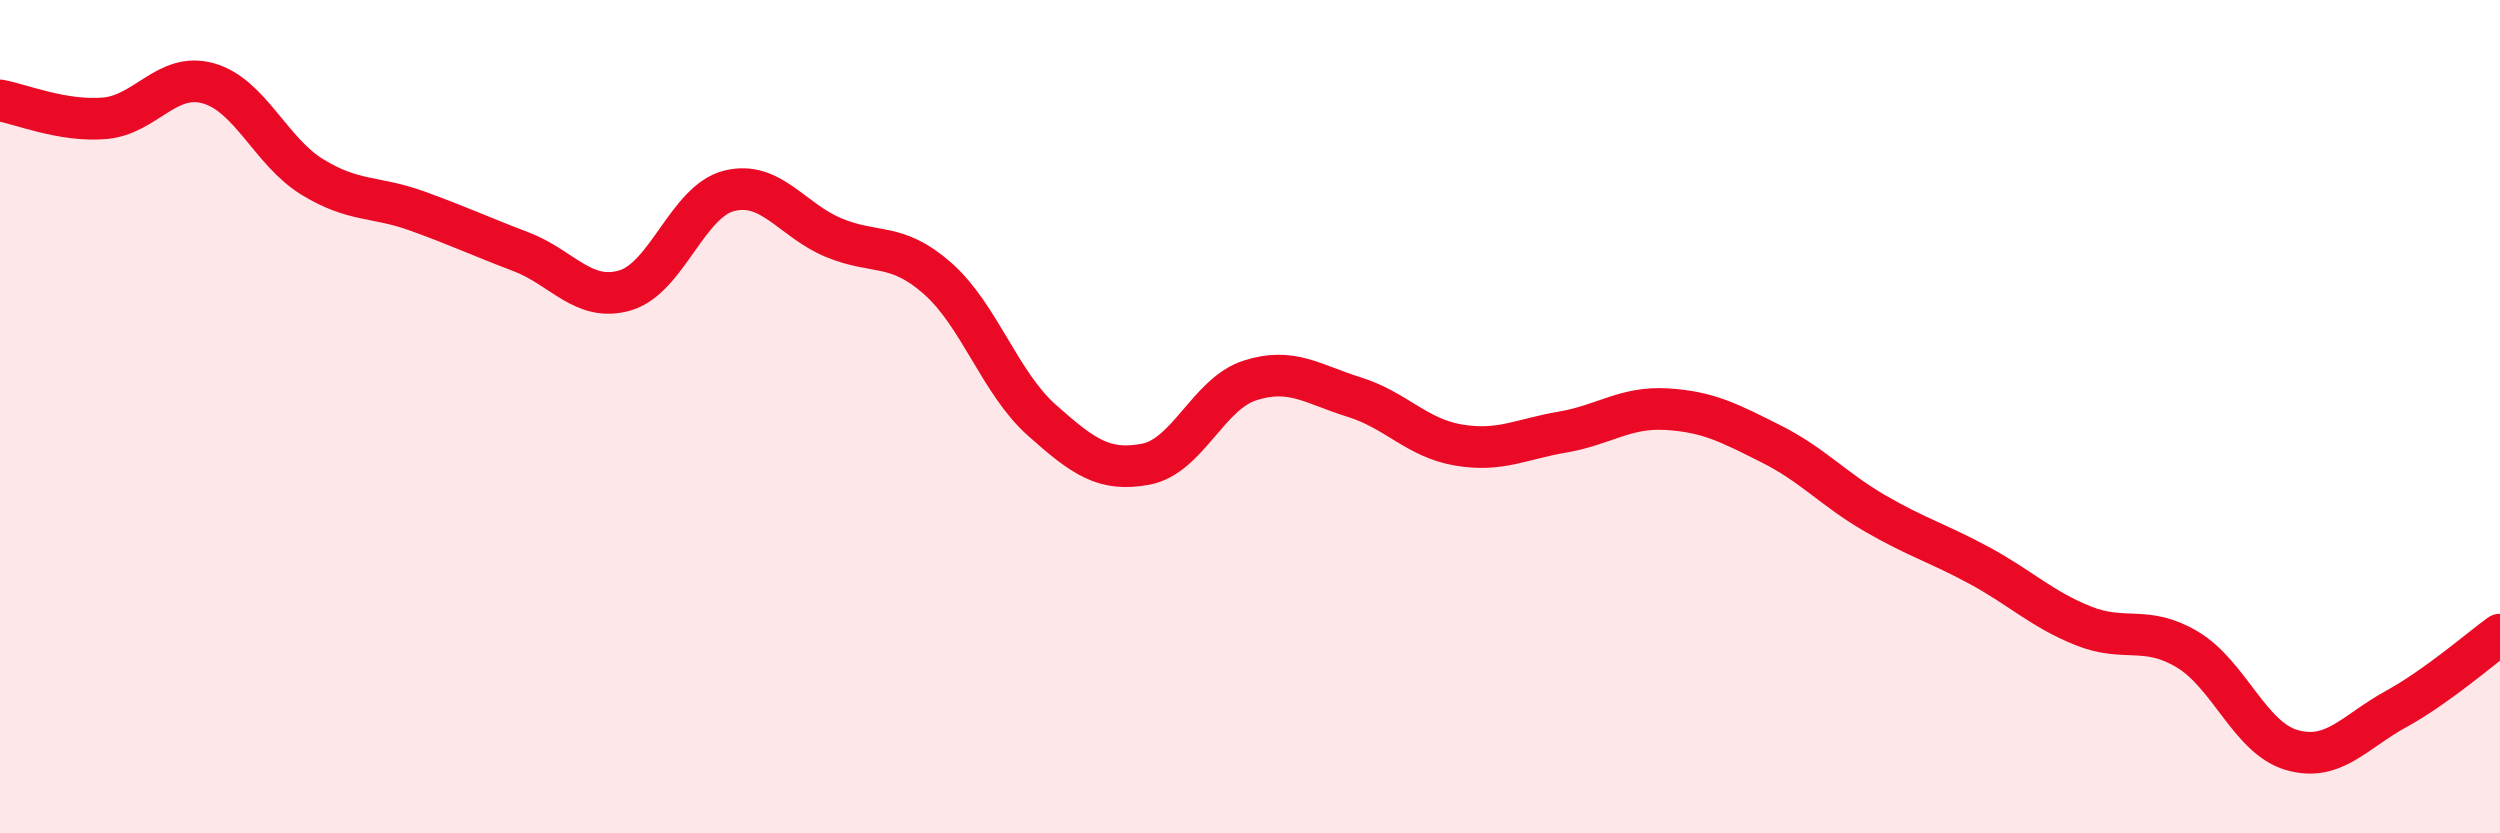 
    <svg width="60" height="20" viewBox="0 0 60 20" xmlns="http://www.w3.org/2000/svg">
      <path
        d="M 0,2.41 C 0.5,2.5 1.5,2.92 2.5,2.84 C 3.5,2.76 4,1.72 5,2 C 6,2.28 6.5,3.64 7.5,4.25 C 8.5,4.86 9,4.7 10,5.06 C 11,5.42 11.5,5.66 12.5,6.04 C 13.5,6.42 14,7.26 15,6.97 C 16,6.68 16.5,4.83 17.5,4.58 C 18.5,4.33 19,5.28 20,5.7 C 21,6.12 21.5,5.8 22.5,6.68 C 23.5,7.56 24,9.19 25,10.08 C 26,10.97 26.5,11.33 27.5,11.14 C 28.5,10.95 29,9.45 30,9.13 C 31,8.81 31.5,9.22 32.5,9.53 C 33.5,9.84 34,10.51 35,10.68 C 36,10.85 36.5,10.54 37.5,10.37 C 38.5,10.2 39,9.76 40,9.82 C 41,9.88 41.5,10.15 42.5,10.65 C 43.5,11.15 44,11.74 45,12.32 C 46,12.9 46.5,13.03 47.5,13.57 C 48.5,14.11 49,14.62 50,15.02 C 51,15.42 51.5,14.99 52.5,15.59 C 53.5,16.19 54,17.71 55,18 C 56,18.29 56.5,17.57 57.5,17.02 C 58.5,16.47 59.5,15.59 60,15.23L60 20L0 20Z"
        fill="#EB0A25"
        opacity="0.1"
        stroke-linecap="round"
        stroke-linejoin="round"
      />
      <path
        d="M 0,2.41 C 0.5,2.5 1.5,2.92 2.5,2.84 C 3.5,2.76 4,1.72 5,2 C 6,2.28 6.5,3.64 7.5,4.25 C 8.5,4.86 9,4.7 10,5.06 C 11,5.42 11.5,5.66 12.5,6.04 C 13.5,6.42 14,7.26 15,6.97 C 16,6.68 16.5,4.83 17.5,4.58 C 18.5,4.33 19,5.28 20,5.7 C 21,6.12 21.5,5.8 22.5,6.68 C 23.5,7.56 24,9.19 25,10.08 C 26,10.97 26.5,11.33 27.5,11.14 C 28.5,10.95 29,9.45 30,9.13 C 31,8.81 31.5,9.22 32.5,9.53 C 33.5,9.84 34,10.51 35,10.68 C 36,10.85 36.5,10.54 37.5,10.37 C 38.5,10.2 39,9.76 40,9.82 C 41,9.88 41.5,10.15 42.5,10.65 C 43.5,11.15 44,11.74 45,12.32 C 46,12.9 46.5,13.03 47.5,13.57 C 48.5,14.11 49,14.62 50,15.02 C 51,15.42 51.5,14.99 52.5,15.59 C 53.5,16.19 54,17.71 55,18 C 56,18.29 56.5,17.57 57.5,17.02 C 58.5,16.47 59.5,15.59 60,15.23"
        stroke="#EB0A25"
        stroke-width="1"
        fill="none"
        stroke-linecap="round"
        stroke-linejoin="round"
      />
    </svg>
  